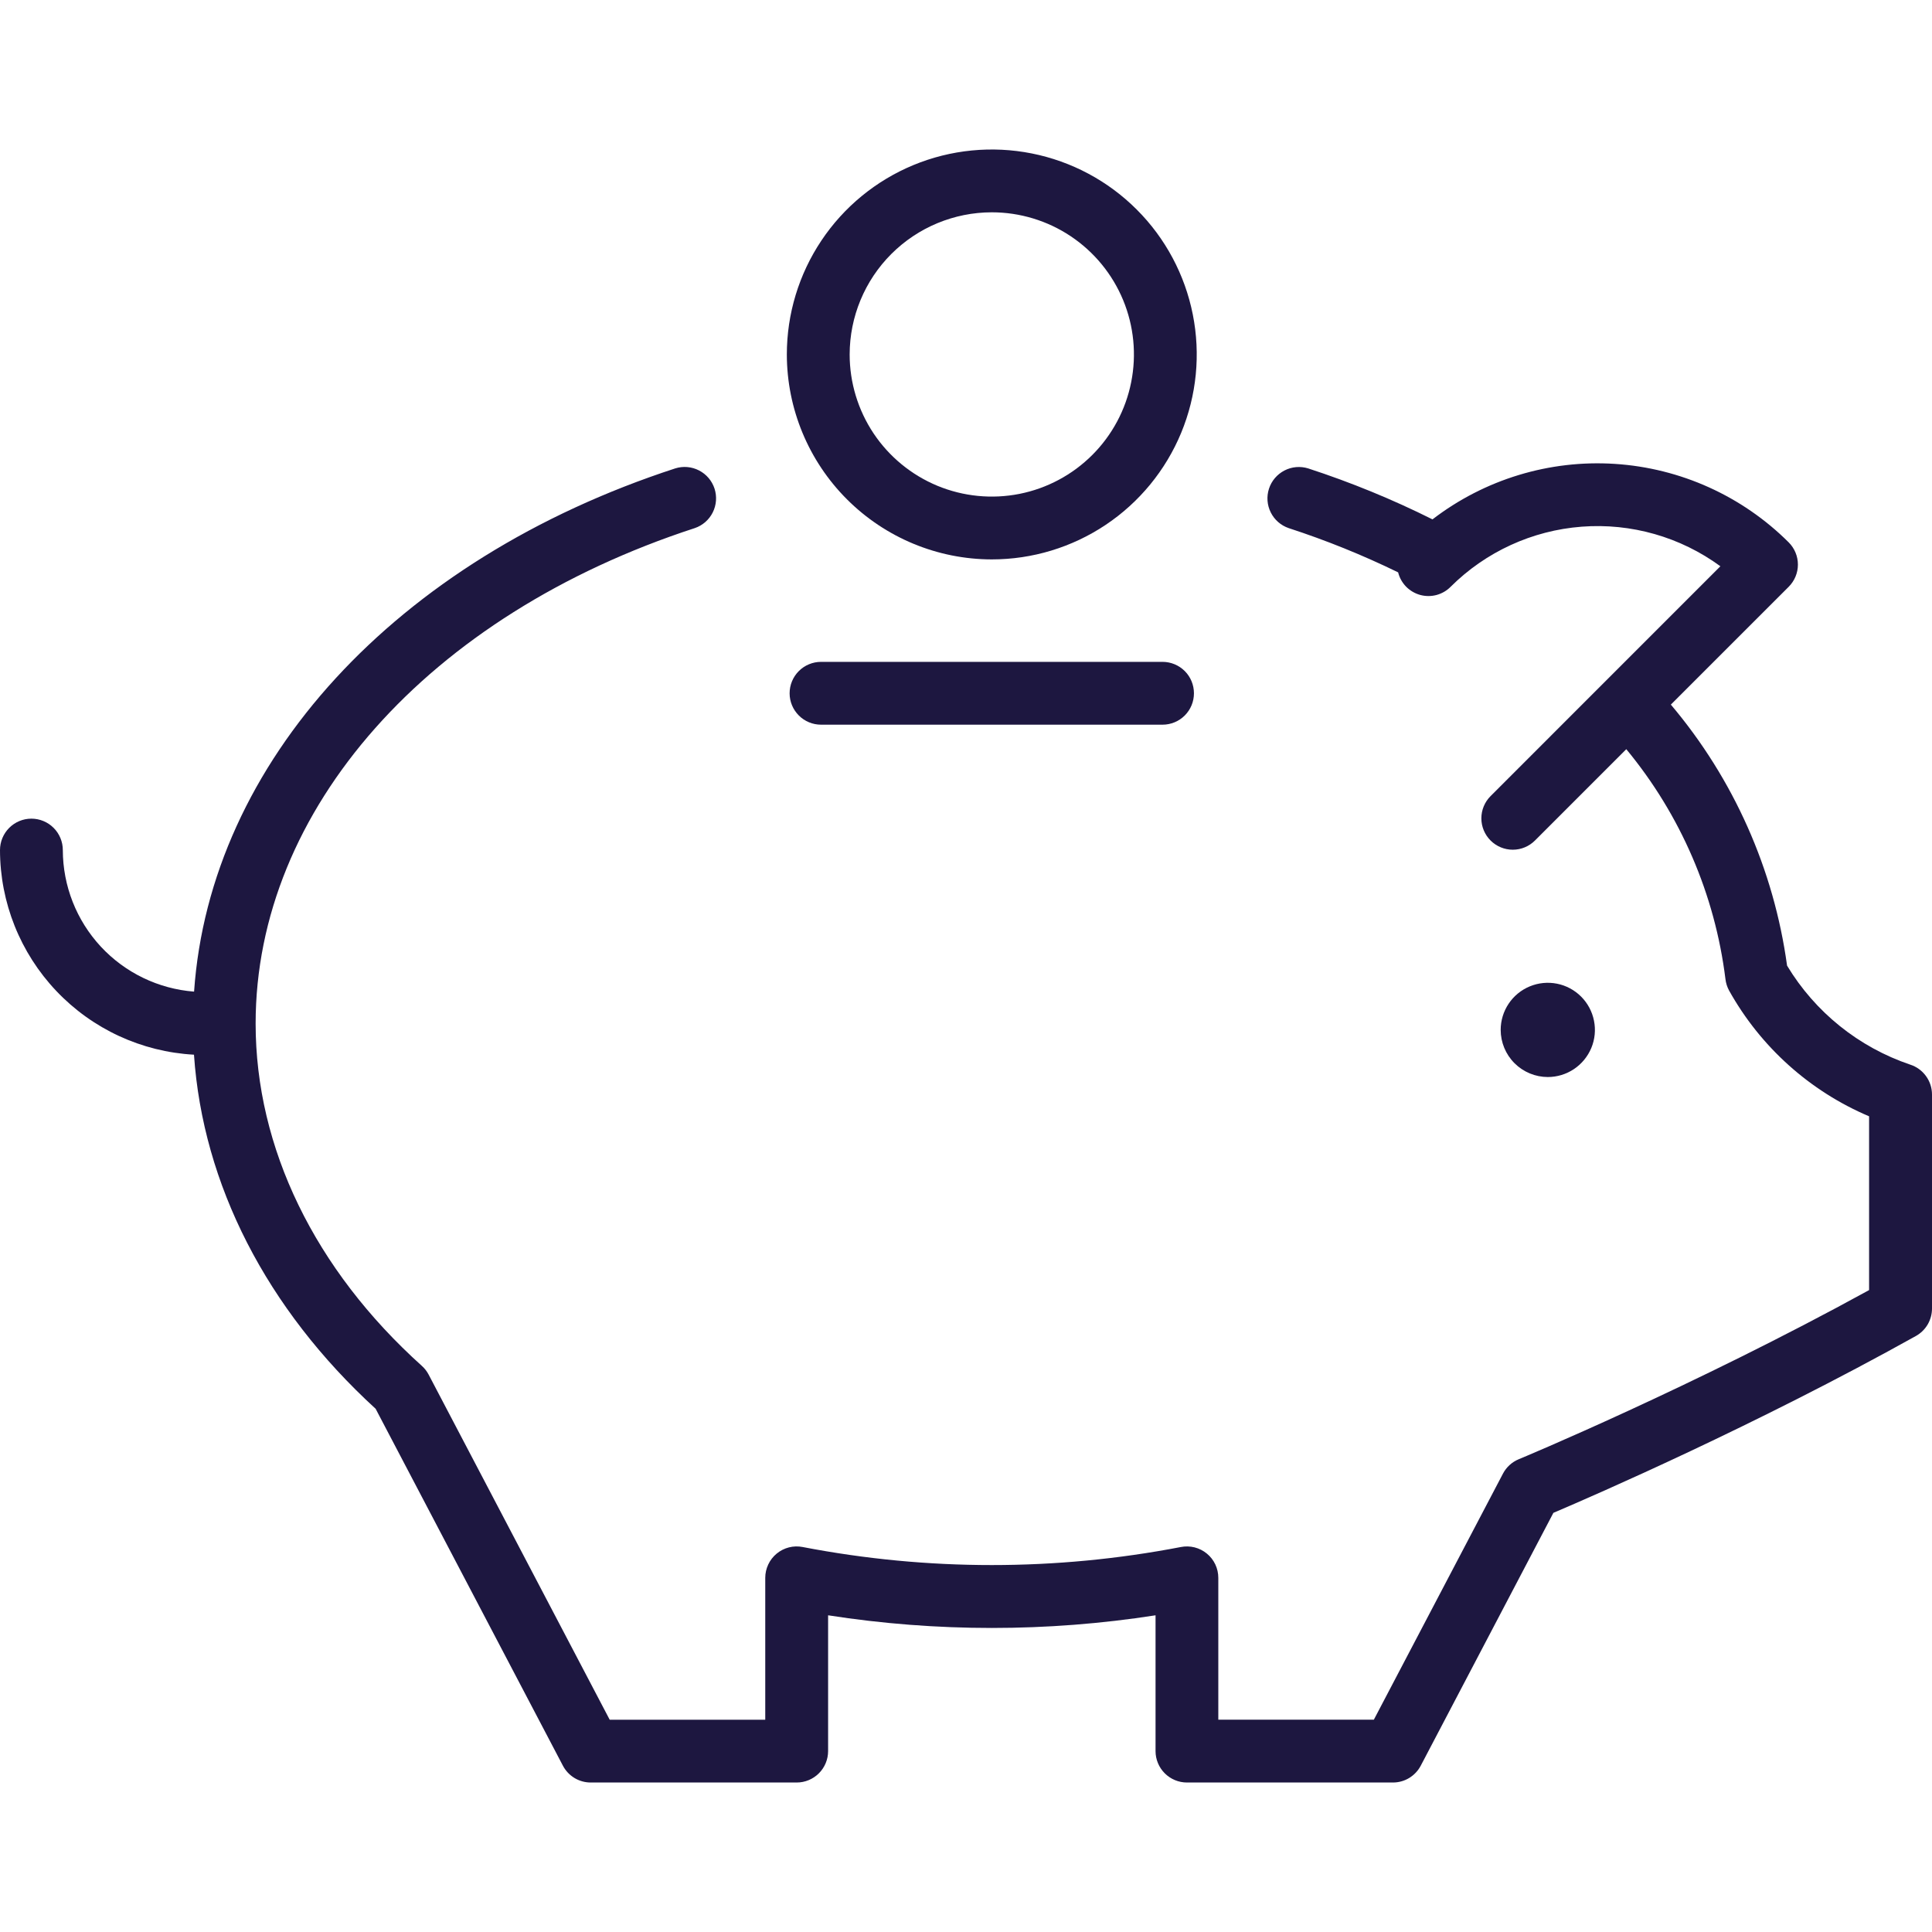<svg width="64" height="64" viewBox="0 0 64 64" fill="none" xmlns="http://www.w3.org/2000/svg">
<path d="M51.272 35.678C51.581 35.678 51.883 35.586 52.139 35.415C52.396 35.243 52.596 34.999 52.715 34.714C52.833 34.429 52.864 34.115 52.803 33.813C52.743 33.51 52.595 33.232 52.376 33.013C52.158 32.795 51.88 32.646 51.577 32.586C51.275 32.526 50.961 32.557 50.676 32.675C50.39 32.793 50.147 32.993 49.975 33.25C49.804 33.506 49.712 33.808 49.712 34.117C49.713 34.531 49.877 34.927 50.17 35.22C50.462 35.512 50.859 35.677 51.272 35.678Z" fill="#1D1740"/>
<path d="M27.198 21.925C26.922 21.925 26.657 22.035 26.462 22.23C26.267 22.425 26.157 22.69 26.157 22.966C26.157 23.242 26.267 23.506 26.462 23.701C26.657 23.897 26.922 24.006 27.198 24.006H38.511C38.787 24.006 39.052 23.897 39.247 23.701C39.442 23.506 39.551 23.242 39.551 22.966C39.551 22.69 39.442 22.425 39.247 22.23C39.052 22.035 38.787 21.925 38.511 21.925H27.198Z" fill="#1D1740"/>
<path d="M32.854 18.531C34.197 18.531 35.51 18.133 36.626 17.387C37.743 16.641 38.613 15.58 39.127 14.34C39.641 13.099 39.775 11.734 39.513 10.417C39.251 9.1 38.605 7.89 37.655 6.941C36.706 5.991 35.496 5.345 34.179 5.083C32.862 4.821 31.497 4.955 30.256 5.469C29.016 5.983 27.955 6.853 27.209 7.97C26.463 9.086 26.065 10.399 26.065 11.742C26.067 13.542 26.783 15.267 28.056 16.54C29.329 17.813 31.054 18.529 32.854 18.531ZM32.854 7.033C33.786 7.033 34.696 7.309 35.47 7.826C36.245 8.344 36.848 9.079 37.205 9.94C37.561 10.8 37.654 11.747 37.472 12.66C37.291 13.574 36.842 14.413 36.184 15.071C35.525 15.73 34.686 16.178 33.773 16.36C32.859 16.541 31.913 16.448 31.052 16.092C30.192 15.735 29.457 15.132 28.939 14.358C28.422 13.583 28.146 12.673 28.146 11.742C28.147 10.493 28.644 9.296 29.526 8.414C30.409 7.531 31.606 7.034 32.854 7.033Z" fill="#1D1740"/>
<path d="M63.278 35.267C61.573 34.691 60.127 33.529 59.199 31.988C58.762 28.799 57.427 25.8 55.349 23.341L59.253 19.438C59.448 19.243 59.558 18.978 59.558 18.703C59.558 18.427 59.448 18.162 59.253 17.967C57.713 16.431 55.667 15.507 53.496 15.367C51.326 15.226 49.178 15.88 47.453 17.205C46.124 16.541 44.748 15.977 43.336 15.517C43.075 15.436 42.792 15.46 42.549 15.586C42.306 15.712 42.121 15.928 42.037 16.188C41.952 16.448 41.973 16.732 42.096 16.976C42.218 17.221 42.432 17.407 42.691 17.495C43.932 17.899 45.142 18.388 46.315 18.96C46.359 19.138 46.45 19.301 46.578 19.433C46.707 19.564 46.868 19.659 47.045 19.708C47.222 19.756 47.408 19.757 47.586 19.71C47.763 19.662 47.925 19.569 48.054 19.438C49.218 18.278 50.758 17.572 52.397 17.447C54.035 17.322 55.665 17.787 56.99 18.758L49.377 26.372C49.182 26.567 49.072 26.832 49.072 27.108C49.072 27.384 49.182 27.648 49.377 27.843C49.572 28.038 49.837 28.148 50.113 28.148C50.389 28.148 50.653 28.038 50.848 27.843L53.873 24.818C55.67 26.99 56.809 29.631 57.157 32.428C57.172 32.562 57.213 32.693 57.277 32.811C58.317 34.678 59.949 36.145 61.916 36.979V42.736C56.099 45.932 50.369 48.316 50.31 48.339C50.085 48.432 49.9 48.601 49.787 48.817L45.511 56.966H40.358V52.268C40.358 52.114 40.324 51.963 40.259 51.824C40.193 51.685 40.098 51.562 39.979 51.465C39.861 51.367 39.722 51.297 39.573 51.259C39.424 51.222 39.269 51.217 39.118 51.247C34.98 52.044 30.728 52.044 26.59 51.247C26.44 51.217 26.284 51.221 26.135 51.259C25.986 51.297 25.848 51.367 25.729 51.465C25.611 51.562 25.515 51.685 25.45 51.824C25.384 51.963 25.35 52.114 25.35 52.268V56.968H20.197L14.2 45.537C14.143 45.428 14.066 45.329 13.975 45.247C10.424 42.053 8.468 38.025 8.468 33.907C8.468 26.817 14.179 20.374 23.016 17.494C23.275 17.406 23.489 17.219 23.611 16.974C23.733 16.73 23.754 16.447 23.67 16.187C23.585 15.927 23.401 15.71 23.158 15.585C22.915 15.459 22.633 15.434 22.372 15.515C13.091 18.539 6.954 25.267 6.429 32.849C5.247 32.757 4.143 32.224 3.337 31.355C2.532 30.486 2.083 29.345 2.081 28.16C2.081 27.884 1.971 27.619 1.776 27.424C1.581 27.229 1.316 27.119 1.04 27.119C0.764 27.119 0.5 27.229 0.305 27.424C0.11 27.619 0 27.884 0 28.16C0.002 29.897 0.67 31.567 1.865 32.827C3.06 34.088 4.692 34.843 6.426 34.938C6.718 39.231 8.825 43.357 12.443 46.667L18.647 58.491C18.735 58.659 18.868 58.8 19.03 58.898C19.192 58.996 19.378 59.048 19.568 59.048H26.392C26.668 59.048 26.932 58.938 27.127 58.743C27.322 58.548 27.432 58.283 27.432 58.008V53.509C31.026 54.068 34.685 54.068 38.279 53.509V58.008C38.279 58.283 38.389 58.548 38.584 58.743C38.779 58.938 39.043 59.048 39.319 59.048H46.143C46.333 59.048 46.519 58.996 46.681 58.898C46.843 58.799 46.976 58.659 47.064 58.491L51.458 50.115C52.853 49.521 58.192 47.198 63.466 44.257C63.628 44.166 63.763 44.035 63.857 43.875C63.95 43.715 64 43.533 64 43.348V36.258C64 36.037 63.93 35.823 63.8 35.645C63.67 35.466 63.487 35.334 63.278 35.267Z" fill="#1D1740"/>
</svg>
